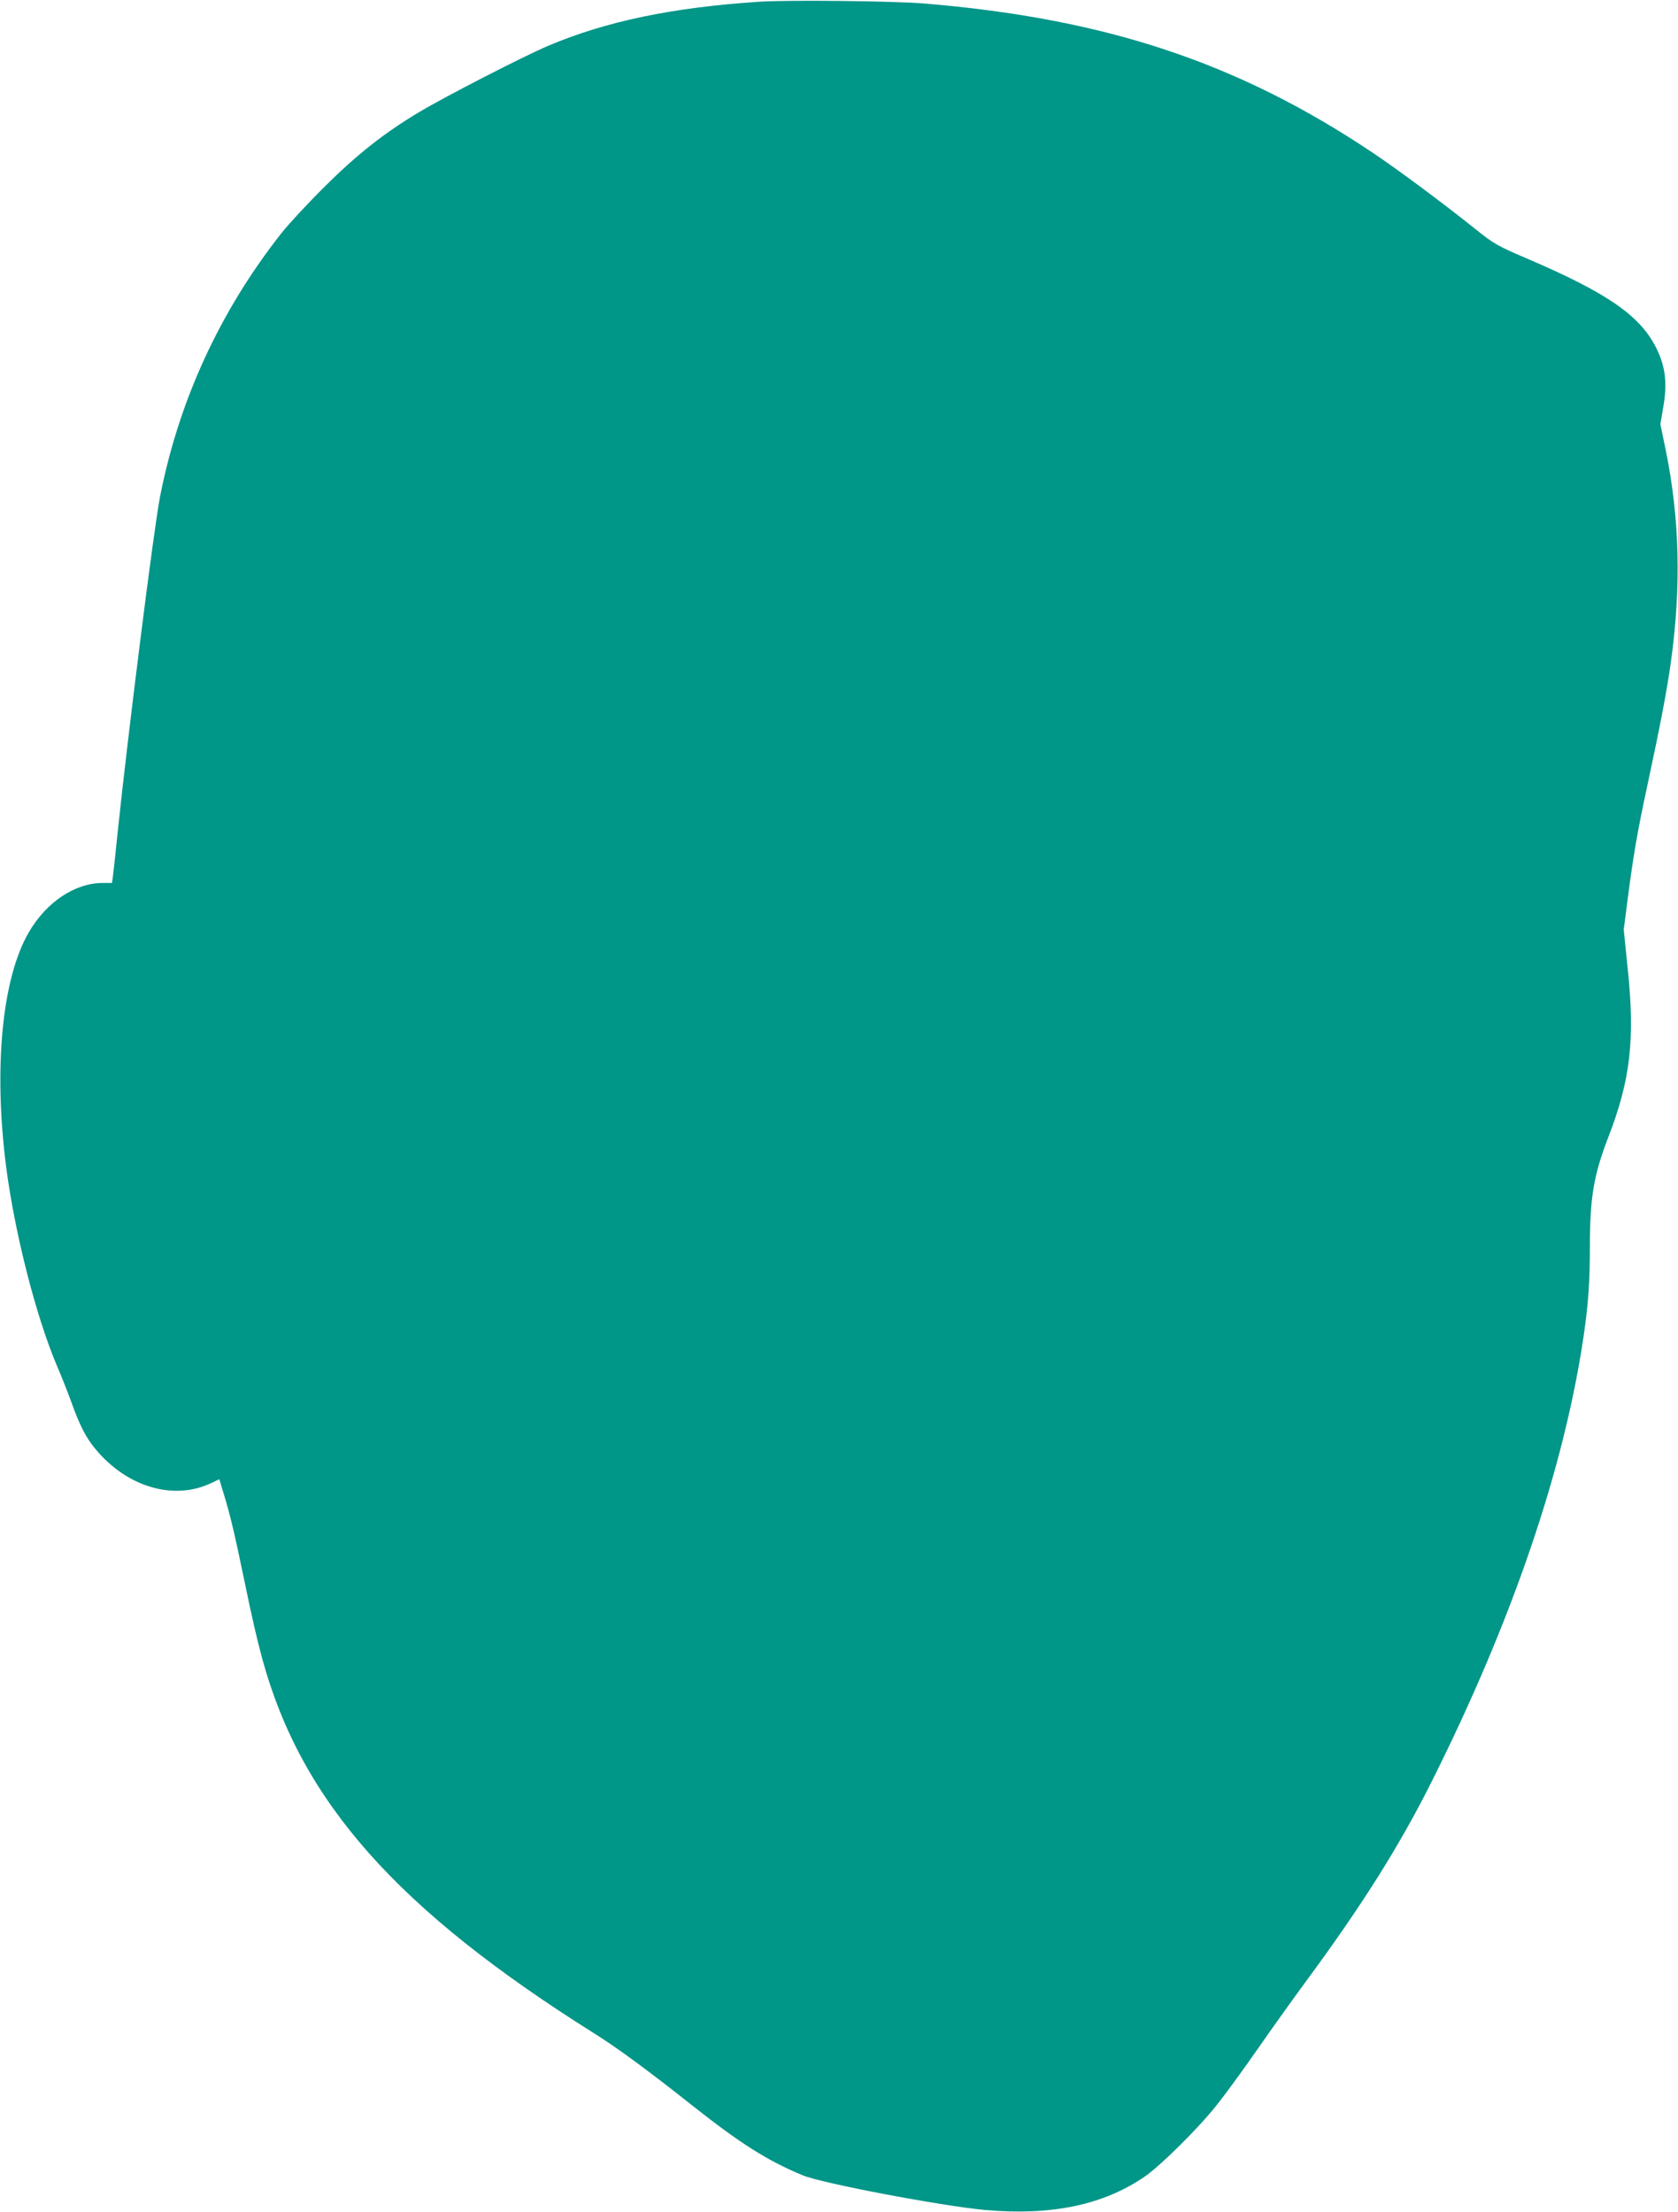<?xml version="1.0" standalone="no"?>
<!DOCTYPE svg PUBLIC "-//W3C//DTD SVG 20010904//EN"
 "http://www.w3.org/TR/2001/REC-SVG-20010904/DTD/svg10.dtd">
<svg version="1.0" xmlns="http://www.w3.org/2000/svg"
 width="971pt" height="1280pt" viewBox="0 0 971 1280"
 preserveAspectRatio="xMidYMid meet">
<g transform="translate(0,1280) scale(0.1,-0.1)"
fill="#009688" stroke="none">
<path d="M4395 12790 c-503 -33 -888 -113 -1225 -256 -143 -61 -587 -289 -743
-382 -200 -119 -362 -246 -553 -437 -94 -93 -205 -213 -246 -265 -355 -451
-593 -968 -702 -1525 -36 -183 -188 -1393 -246 -1950 -11 -110 -23 -219 -26
-242 l-6 -43 -53 0 c-161 0 -326 -110 -428 -285 -155 -266 -205 -783 -132
-1354 50 -388 174 -873 296 -1159 27 -63 65 -159 85 -215 45 -126 82 -198 137
-264 180 -217 447 -298 663 -199 l53 25 25 -82 c39 -128 63 -231 116 -486 52
-252 75 -349 109 -476 226 -823 780 -1447 1921 -2164 133 -83 317 -219 563
-414 282 -223 435 -320 641 -406 113 -47 800 -177 1056 -201 381 -34 682 28
921 191 90 61 305 273 414 409 51 63 161 214 245 335 84 121 208 294 275 385
326 442 544 788 729 1158 469 936 769 1819 881 2587 26 182 35 305 35 504 0
291 22 419 106 638 129 332 156 567 113 977 l-23 226 23 178 c33 254 55 384
116 667 76 355 111 539 134 705 60 435 51 828 -30 1225 l-31 150 18 106 c22
131 11 225 -37 325 -91 193 -283 327 -756 529 -170 73 -188 83 -300 173 -180
144 -443 340 -588 437 -780 523 -1547 778 -2600 865 -178 14 -779 21 -950 10z"/>
</g>
</svg>
